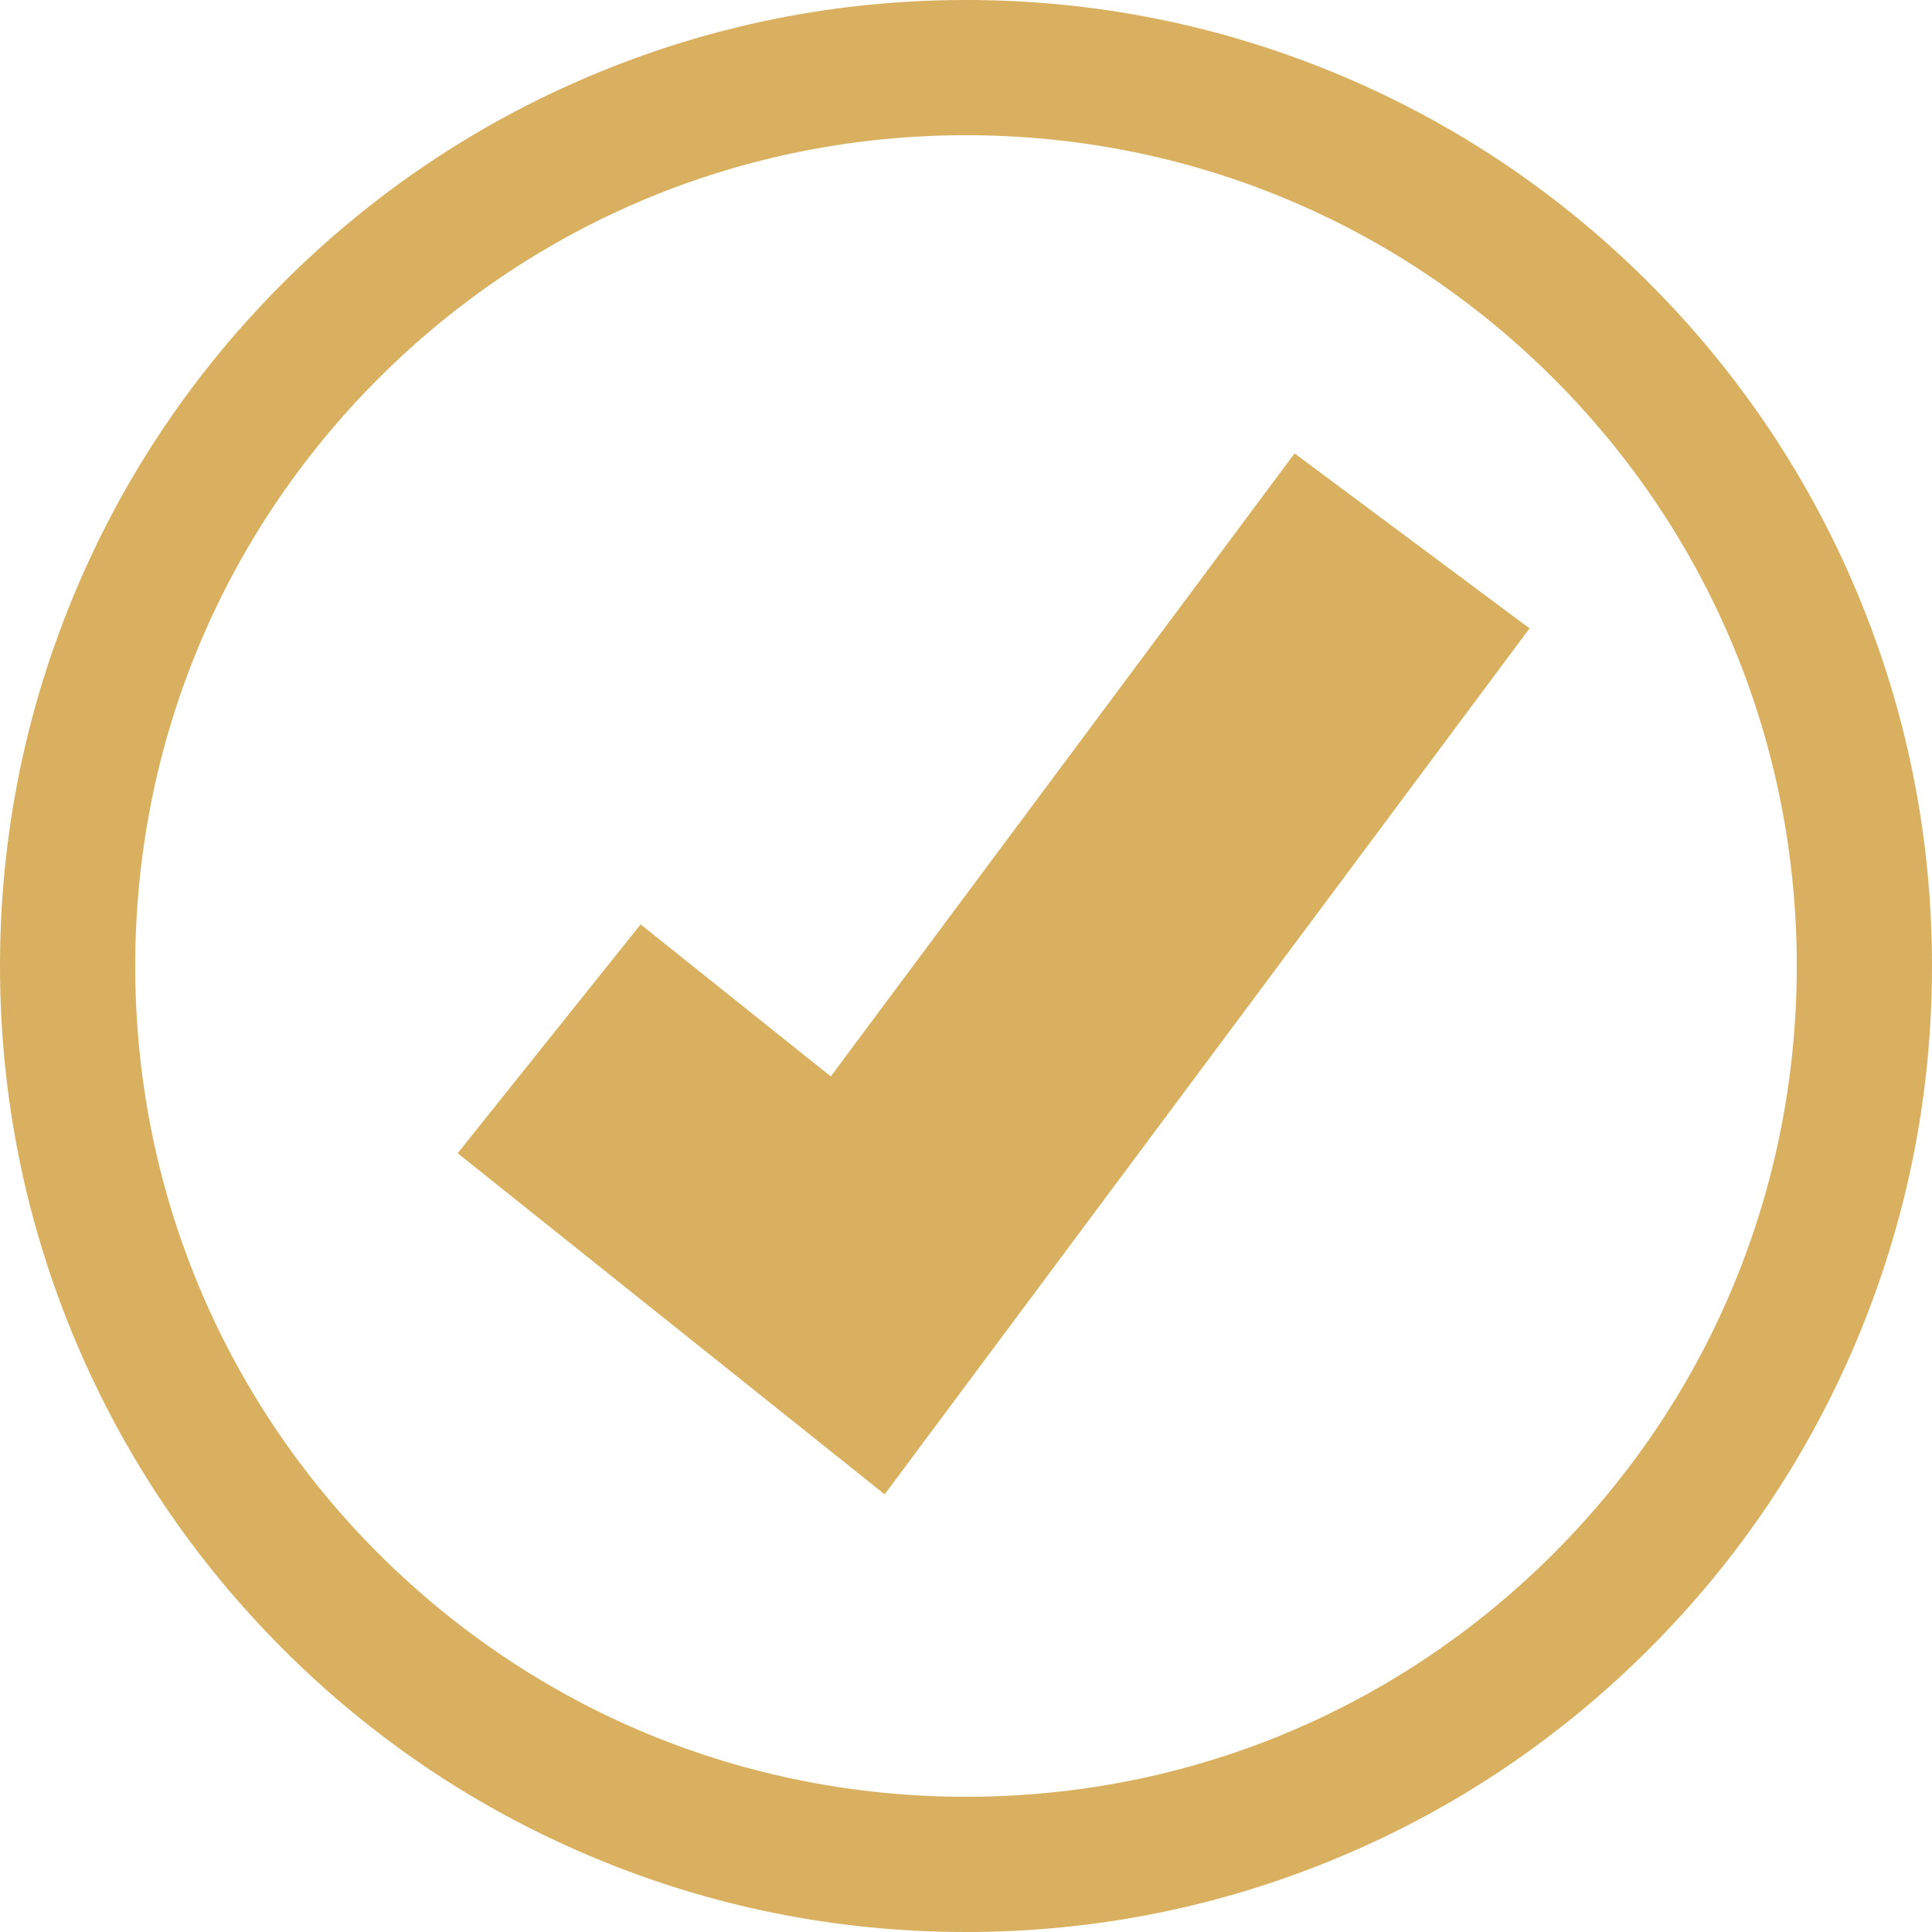<?xml version="1.0" encoding="utf-8"?>
<!-- Generator: $$$/GeneralStr/196=Adobe Illustrator 27.6.0, SVG Export Plug-In . SVG Version: 6.00 Build 0)  -->
<svg version="1.1" id="Calque_1" xmlns="http://www.w3.org/2000/svg" xmlns:xlink="http://www.w3.org/1999/xlink" x="0px" y="0px"
	 viewBox="0 0 724.4 724.4" style="enable-background:new 0 0 724.4 724.4;" xml:space="preserve">
<style type="text/css">
	.st0{fill:#D8B05F;}
</style>
<g>
	<path class="st0" d="M695.9,221.2c-18.2-43.1-44.4-81.9-77.6-115.1c-33.3-33.3-72-59.4-115.1-77.6C458.5,9.6,411.1,0,362.2,0
		s-96.3,9.6-141,28.5c-43.1,18.2-81.9,44.4-115.1,77.6c-33.3,33.3-59.4,72-77.6,115.1C9.6,265.9,0,313.3,0,362.2s9.6,96.3,28.5,141
		c18.2,43.1,44.4,81.9,77.6,115.1c33.3,33.3,72,59.4,115.1,77.6c44.7,18.9,92.1,28.5,141,28.5s96.3-9.6,141-28.5
		c43.1-18.2,81.9-44.4,115.1-77.6c33.3-33.3,59.4-72,77.6-115.1c18.9-44.7,28.5-92.1,28.5-141S714.8,265.9,695.9,221.2z
		 M582.5,582.5c-58.8,58.8-137.1,91.2-220.3,91.2s-161.4-32.4-220.3-91.2c-58.8-58.8-91.2-137.1-91.2-220.3
		c0-83.2,32.4-161.4,91.2-220.3C200.8,83.1,279,50.7,362.2,50.7s161.4,32.4,220.3,91.2c58.8,58.8,91.2,137.1,91.2,220.3
		C673.7,445.4,641.3,523.7,582.5,582.5z"/>
	<polygon class="st0" points="311.5,403.6 240.2,346.6 171.6,432.4 331.7,560.3 573.5,235.6 485.4,170 	"/>
</g>
</svg>
